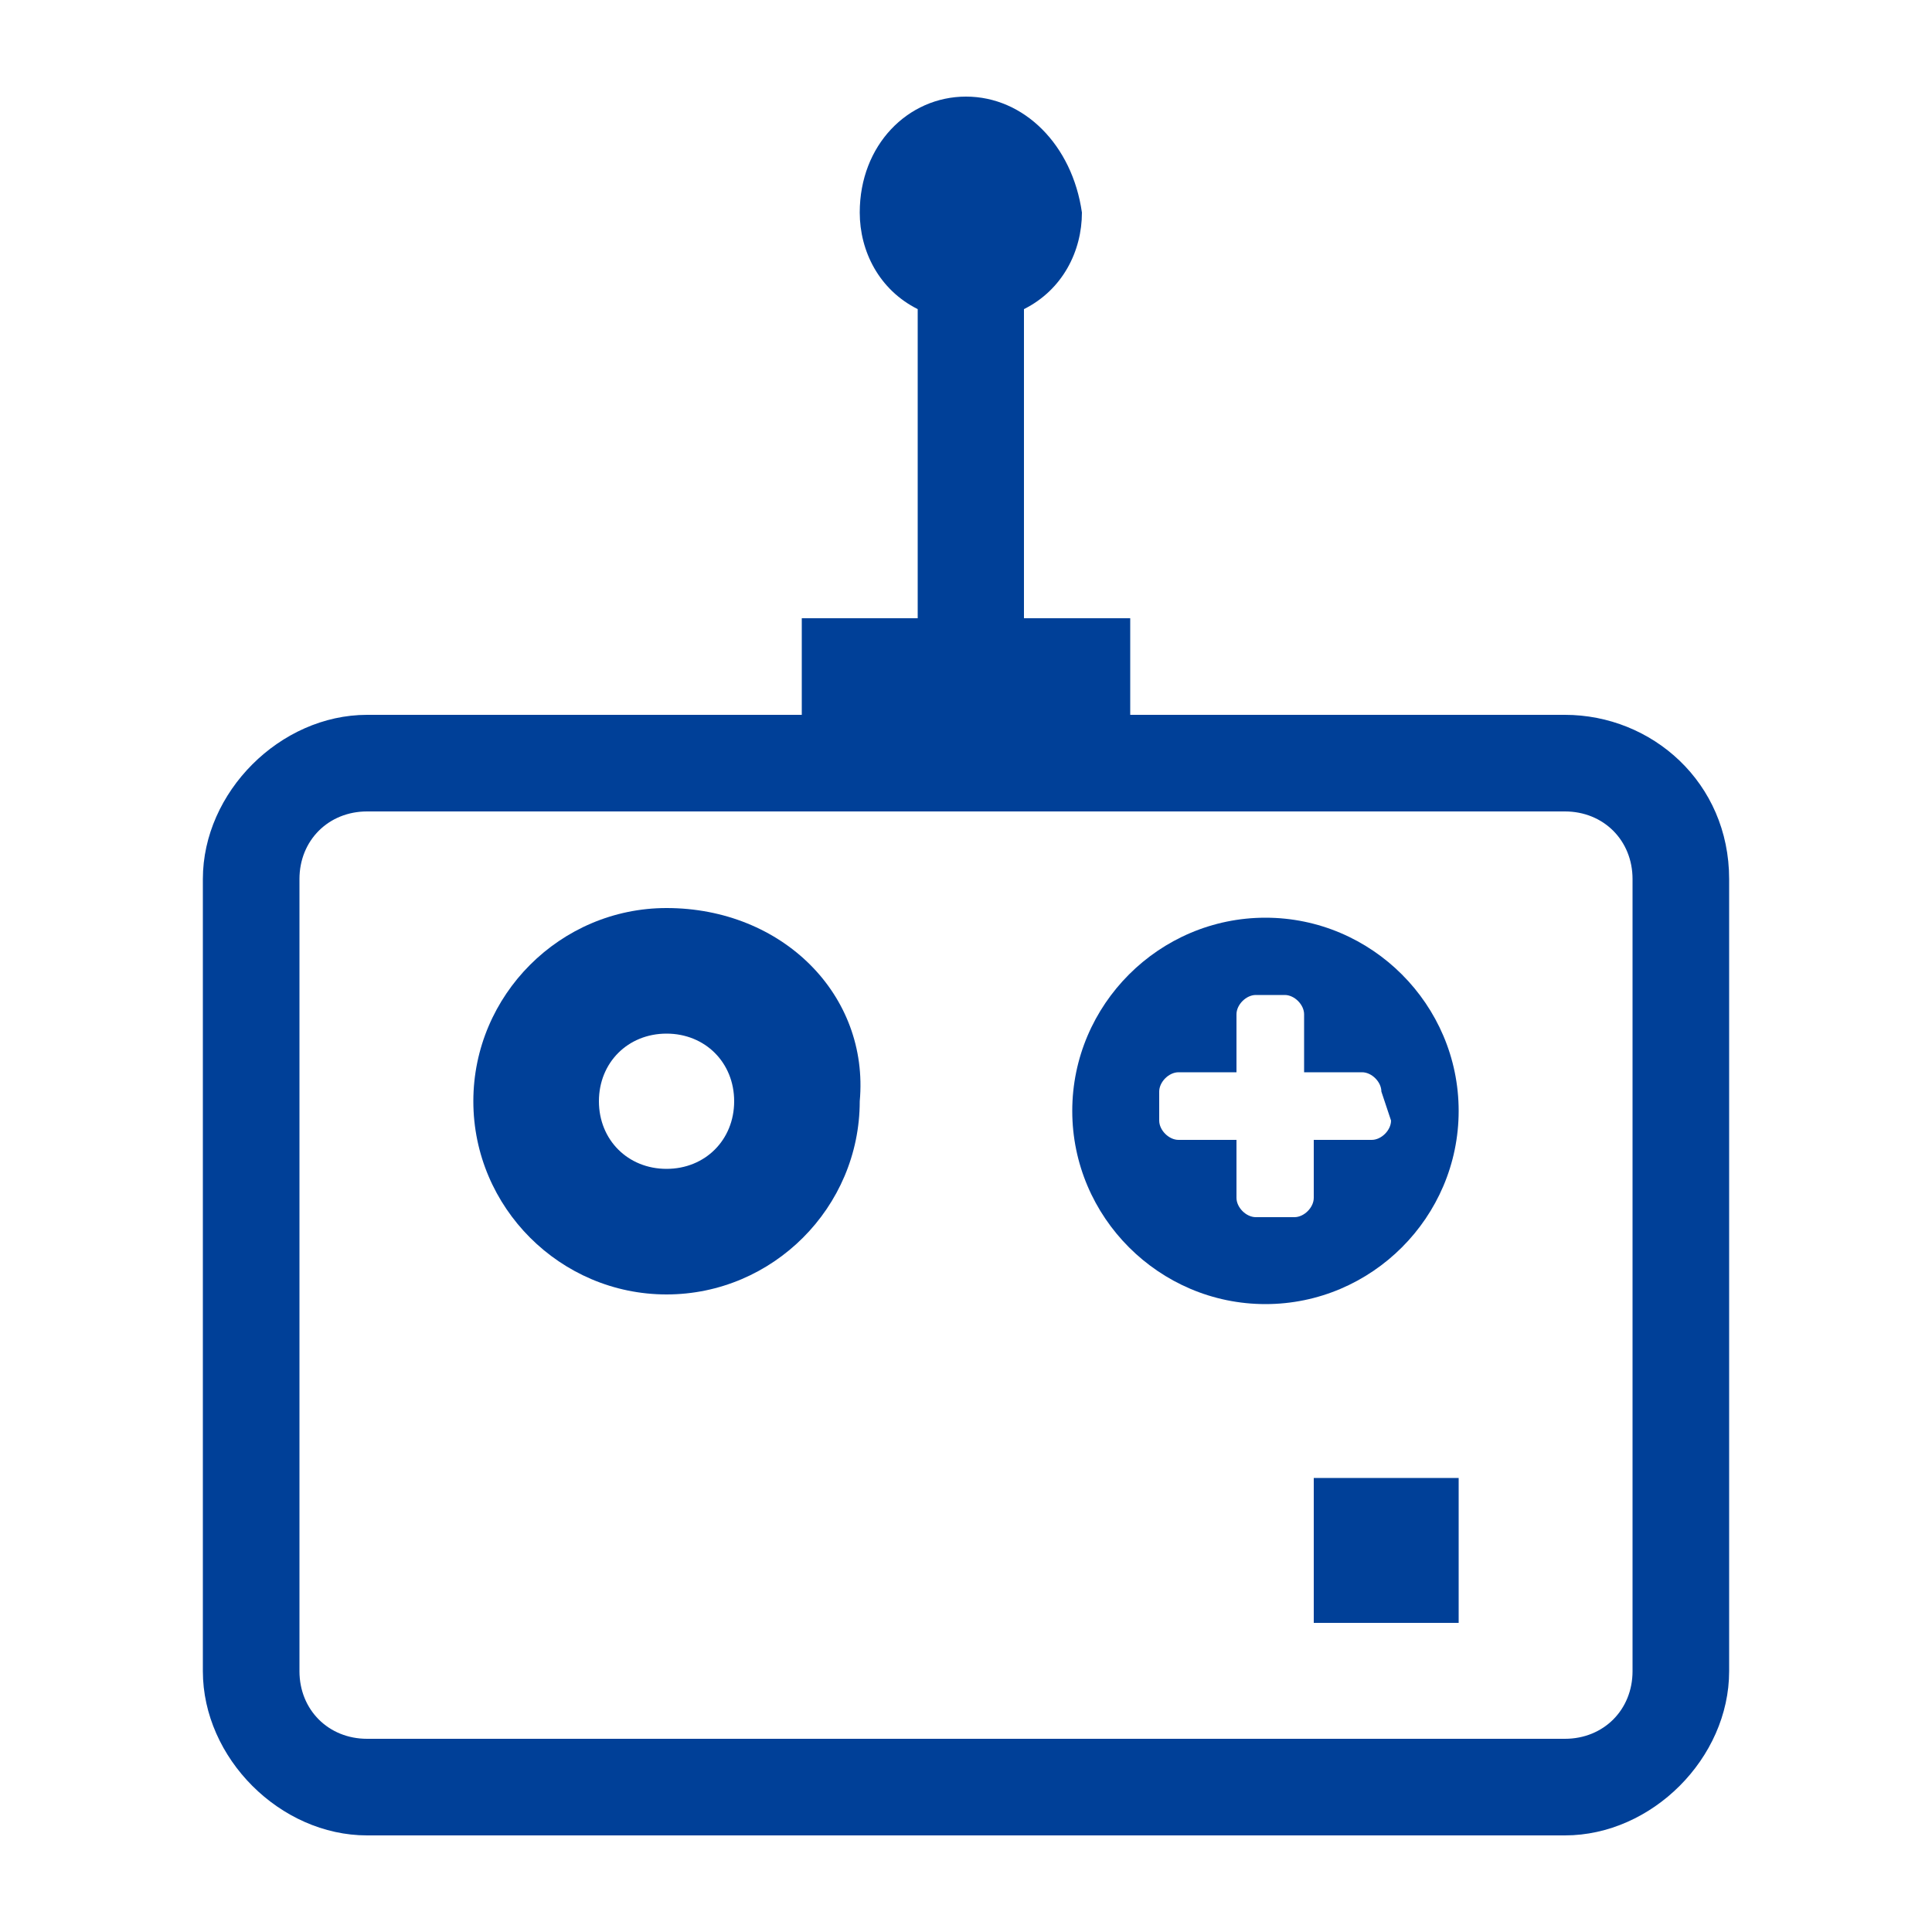 <?xml version="1.0" encoding="utf-8"?>
<!-- Generator: Adobe Illustrator 22.1.0, SVG Export Plug-In . SVG Version: 6.00 Build 0)  -->
<svg version="1.1" id="レイヤー_1" xmlns="http://www.w3.org/2000/svg" xmlns:xlink="http://www.w3.org/1999/xlink" x="0px"
	 y="0px" width="20px" height="20px" viewBox="0 0 20 20" style="enable-background:new 0 0 20 20;" xml:space="preserve">
<style type="text/css">
	.st0{fill:#004098;}
</style>
<g>
	<path class="st0" d="M16.2,7.4h-4.5v-1h-1.1V3.2c0.4-0.2,0.6-0.6,0.6-1C11.1,1.5,10.6,1,10,1S8.9,1.5,8.9,2.2c0,0.4,0.2,0.8,0.6,1
		v3.2H8.3v1H3.8c-0.9,0-1.7,0.8-1.7,1.7v8.2c0,0.9,0.8,1.7,1.7,1.7h12.4c0.9,0,1.7-0.8,1.7-1.7V9.1C17.9,8.1,17.1,7.4,16.2,7.4z
		 M16.9,17.3c0,0.4-0.3,0.7-0.7,0.7H3.8c-0.4,0-0.7-0.3-0.7-0.7V9.1c0-0.4,0.3-0.7,0.7-0.7h12.4c0.4,0,0.7,0.3,0.7,0.7V17.3z"/>
	<path class="st0" d="M6.9,9.4c-1.1,0-2,0.9-2,2s0.9,2,2,2s2-0.9,2-2C9,10.3,8.1,9.4,6.9,9.4z M6.9,12.1c-0.4,0-0.7-0.3-0.7-0.7
		s0.3-0.7,0.7-0.7c0.4,0,0.7,0.3,0.7,0.7S7.3,12.1,6.9,12.1z"/>
	<path class="st0" d="M15.1,11.5c0-1.1-0.9-2-2-2s-2,0.9-2,2s0.9,2,2,2S15.1,12.6,15.1,11.5z M14.4,11.6c0,0.1-0.1,0.2-0.2,0.2h-0.6
		v0.6c0,0.1-0.1,0.2-0.2,0.2H13c-0.1,0-0.2-0.1-0.2-0.2v-0.6h-0.6c-0.1,0-0.2-0.1-0.2-0.2v-0.3c0-0.1,0.1-0.2,0.2-0.2h0.6v-0.6
		c0-0.1,0.1-0.2,0.2-0.2h0.3c0.1,0,0.2,0.1,0.2,0.2v0.6h0.6c0.1,0,0.2,0.1,0.2,0.2L14.4,11.6L14.4,11.6z"/>
	<rect x="13.6" y="15.3" class="st0" width="1.5" height="1.5"/>
</g>
</svg>
